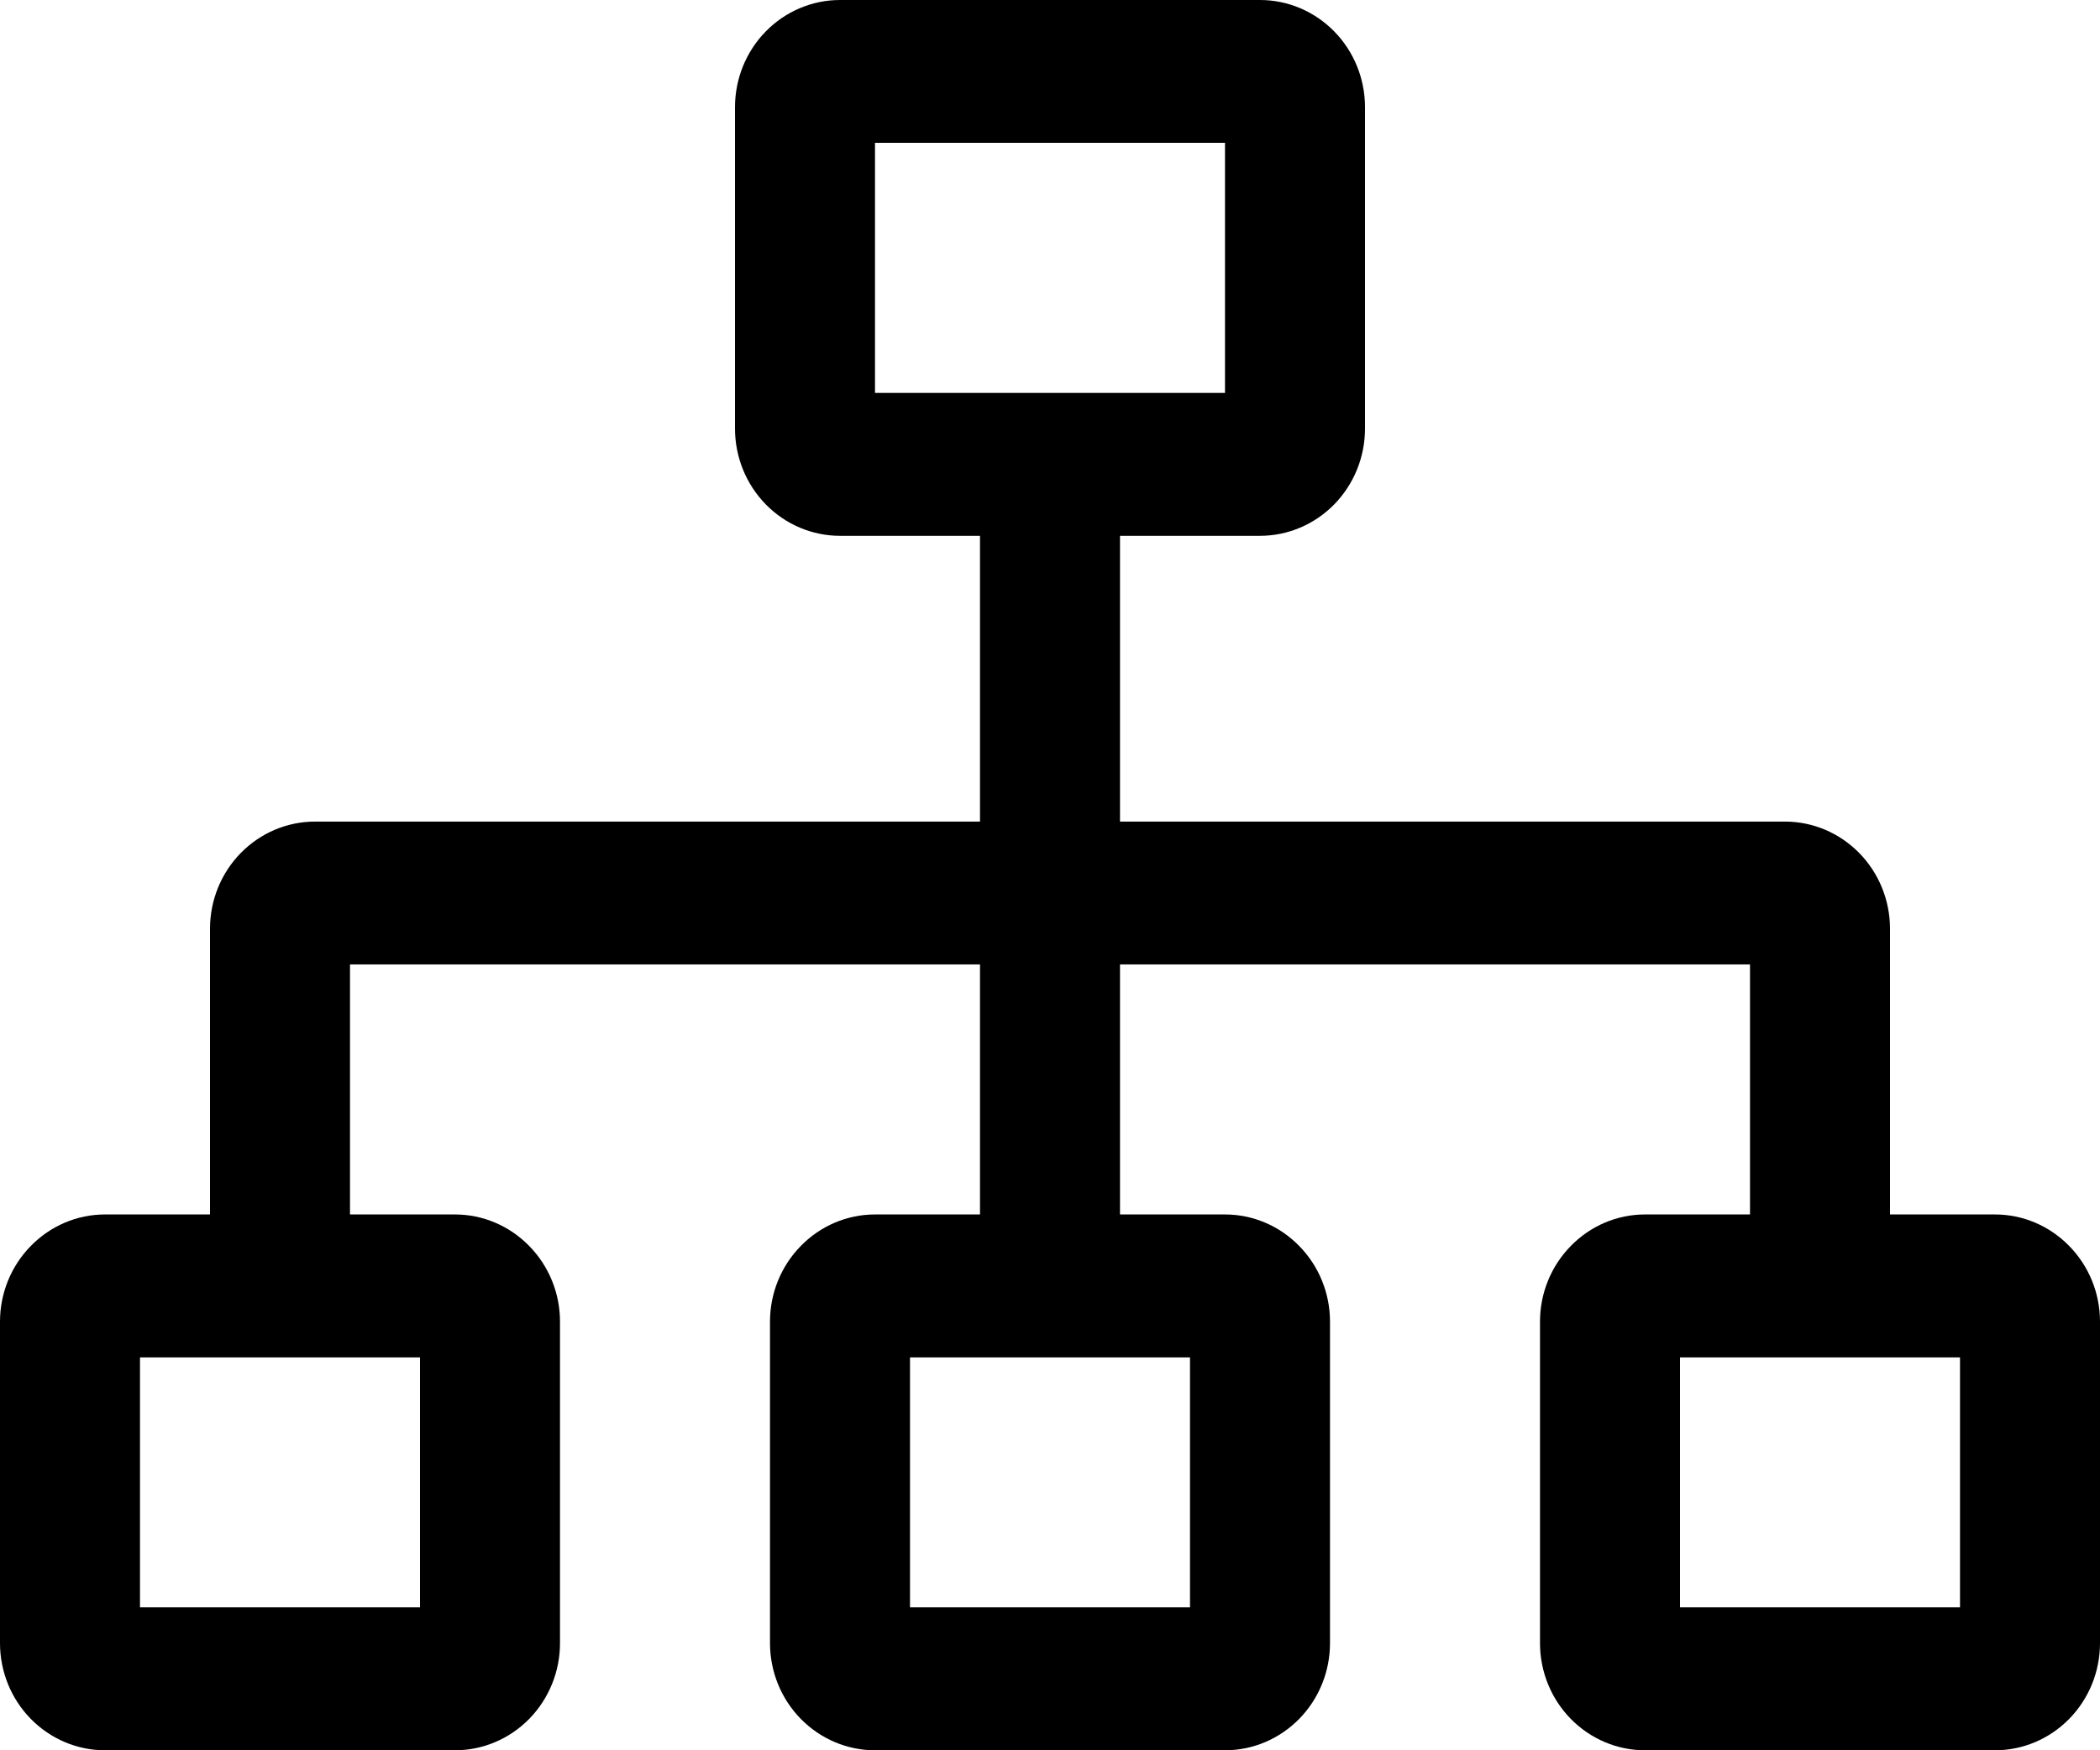 <svg width="18" height="15" viewBox="0 0 18 15" fill="none" xmlns="http://www.w3.org/2000/svg">
<g clip-path="url(#clip0_728_8876)">
<path d="M17.1 10.408H16.2V7.959C16.2 7.716 16.105 7.482 15.936 7.31C15.767 7.138 15.539 7.041 15.3 7.041H9.6V4.592H10.8C11.039 4.592 11.267 4.495 11.436 4.323C11.605 4.15 11.7 3.917 11.7 3.673V0.918C11.7 0.675 11.605 0.441 11.436 0.269C11.267 0.097 11.039 0 10.8 0H7.2C6.961 0 6.733 0.097 6.564 0.269C6.395 0.441 6.3 0.675 6.3 0.918V3.673C6.3 3.917 6.395 4.15 6.564 4.323C6.733 4.495 6.961 4.592 7.2 4.592H8.4V7.041H2.7C2.461 7.041 2.233 7.138 2.064 7.31C1.895 7.482 1.8 7.716 1.8 7.959V10.408H0.9C0.661 10.408 0.433 10.505 0.264 10.678C0.095 10.85 0 11.083 0 11.326V14.082C0 14.325 0.095 14.559 0.264 14.731C0.433 14.903 0.661 15 0.9 15H3.9C4.139 15 4.367 14.903 4.536 14.731C4.705 14.559 4.8 14.325 4.8 14.082V11.326C4.8 11.083 4.705 10.85 4.536 10.678C4.367 10.505 4.139 10.408 3.9 10.408H3V8.265H8.4V10.408H7.5C7.261 10.408 7.033 10.505 6.864 10.678C6.695 10.85 6.6 11.083 6.6 11.326V14.082C6.6 14.325 6.695 14.559 6.864 14.731C7.033 14.903 7.261 15 7.5 15H10.5C10.739 15 10.967 14.903 11.136 14.731C11.305 14.559 11.4 14.325 11.4 14.082V11.326C11.4 11.083 11.305 10.85 11.136 10.678C10.967 10.505 10.739 10.408 10.5 10.408H9.6V8.265H15V10.408H14.1C13.861 10.408 13.633 10.505 13.464 10.678C13.295 10.85 13.2 11.083 13.2 11.326V14.082C13.2 14.325 13.295 14.559 13.464 14.731C13.633 14.903 13.861 15 14.1 15H17.1C17.339 15 17.567 14.903 17.736 14.731C17.905 14.559 18 14.325 18 14.082V11.326C18 11.083 17.905 10.85 17.736 10.678C17.567 10.505 17.339 10.408 17.1 10.408ZM7.5 1.224H10.5V3.367H7.5V1.224ZM3.6 11.633V13.775H1.2V11.633H3.6ZM10.2 11.633V13.775H7.8V11.633H10.2ZM16.8 13.775H14.4V11.633H16.8V13.775Z" fill="black"/>
</g>
<defs>
<clipPath id="clip0_728_8876">
<rect width="18" height="15" fill="white"/>
</clipPath>
</defs>
</svg>
